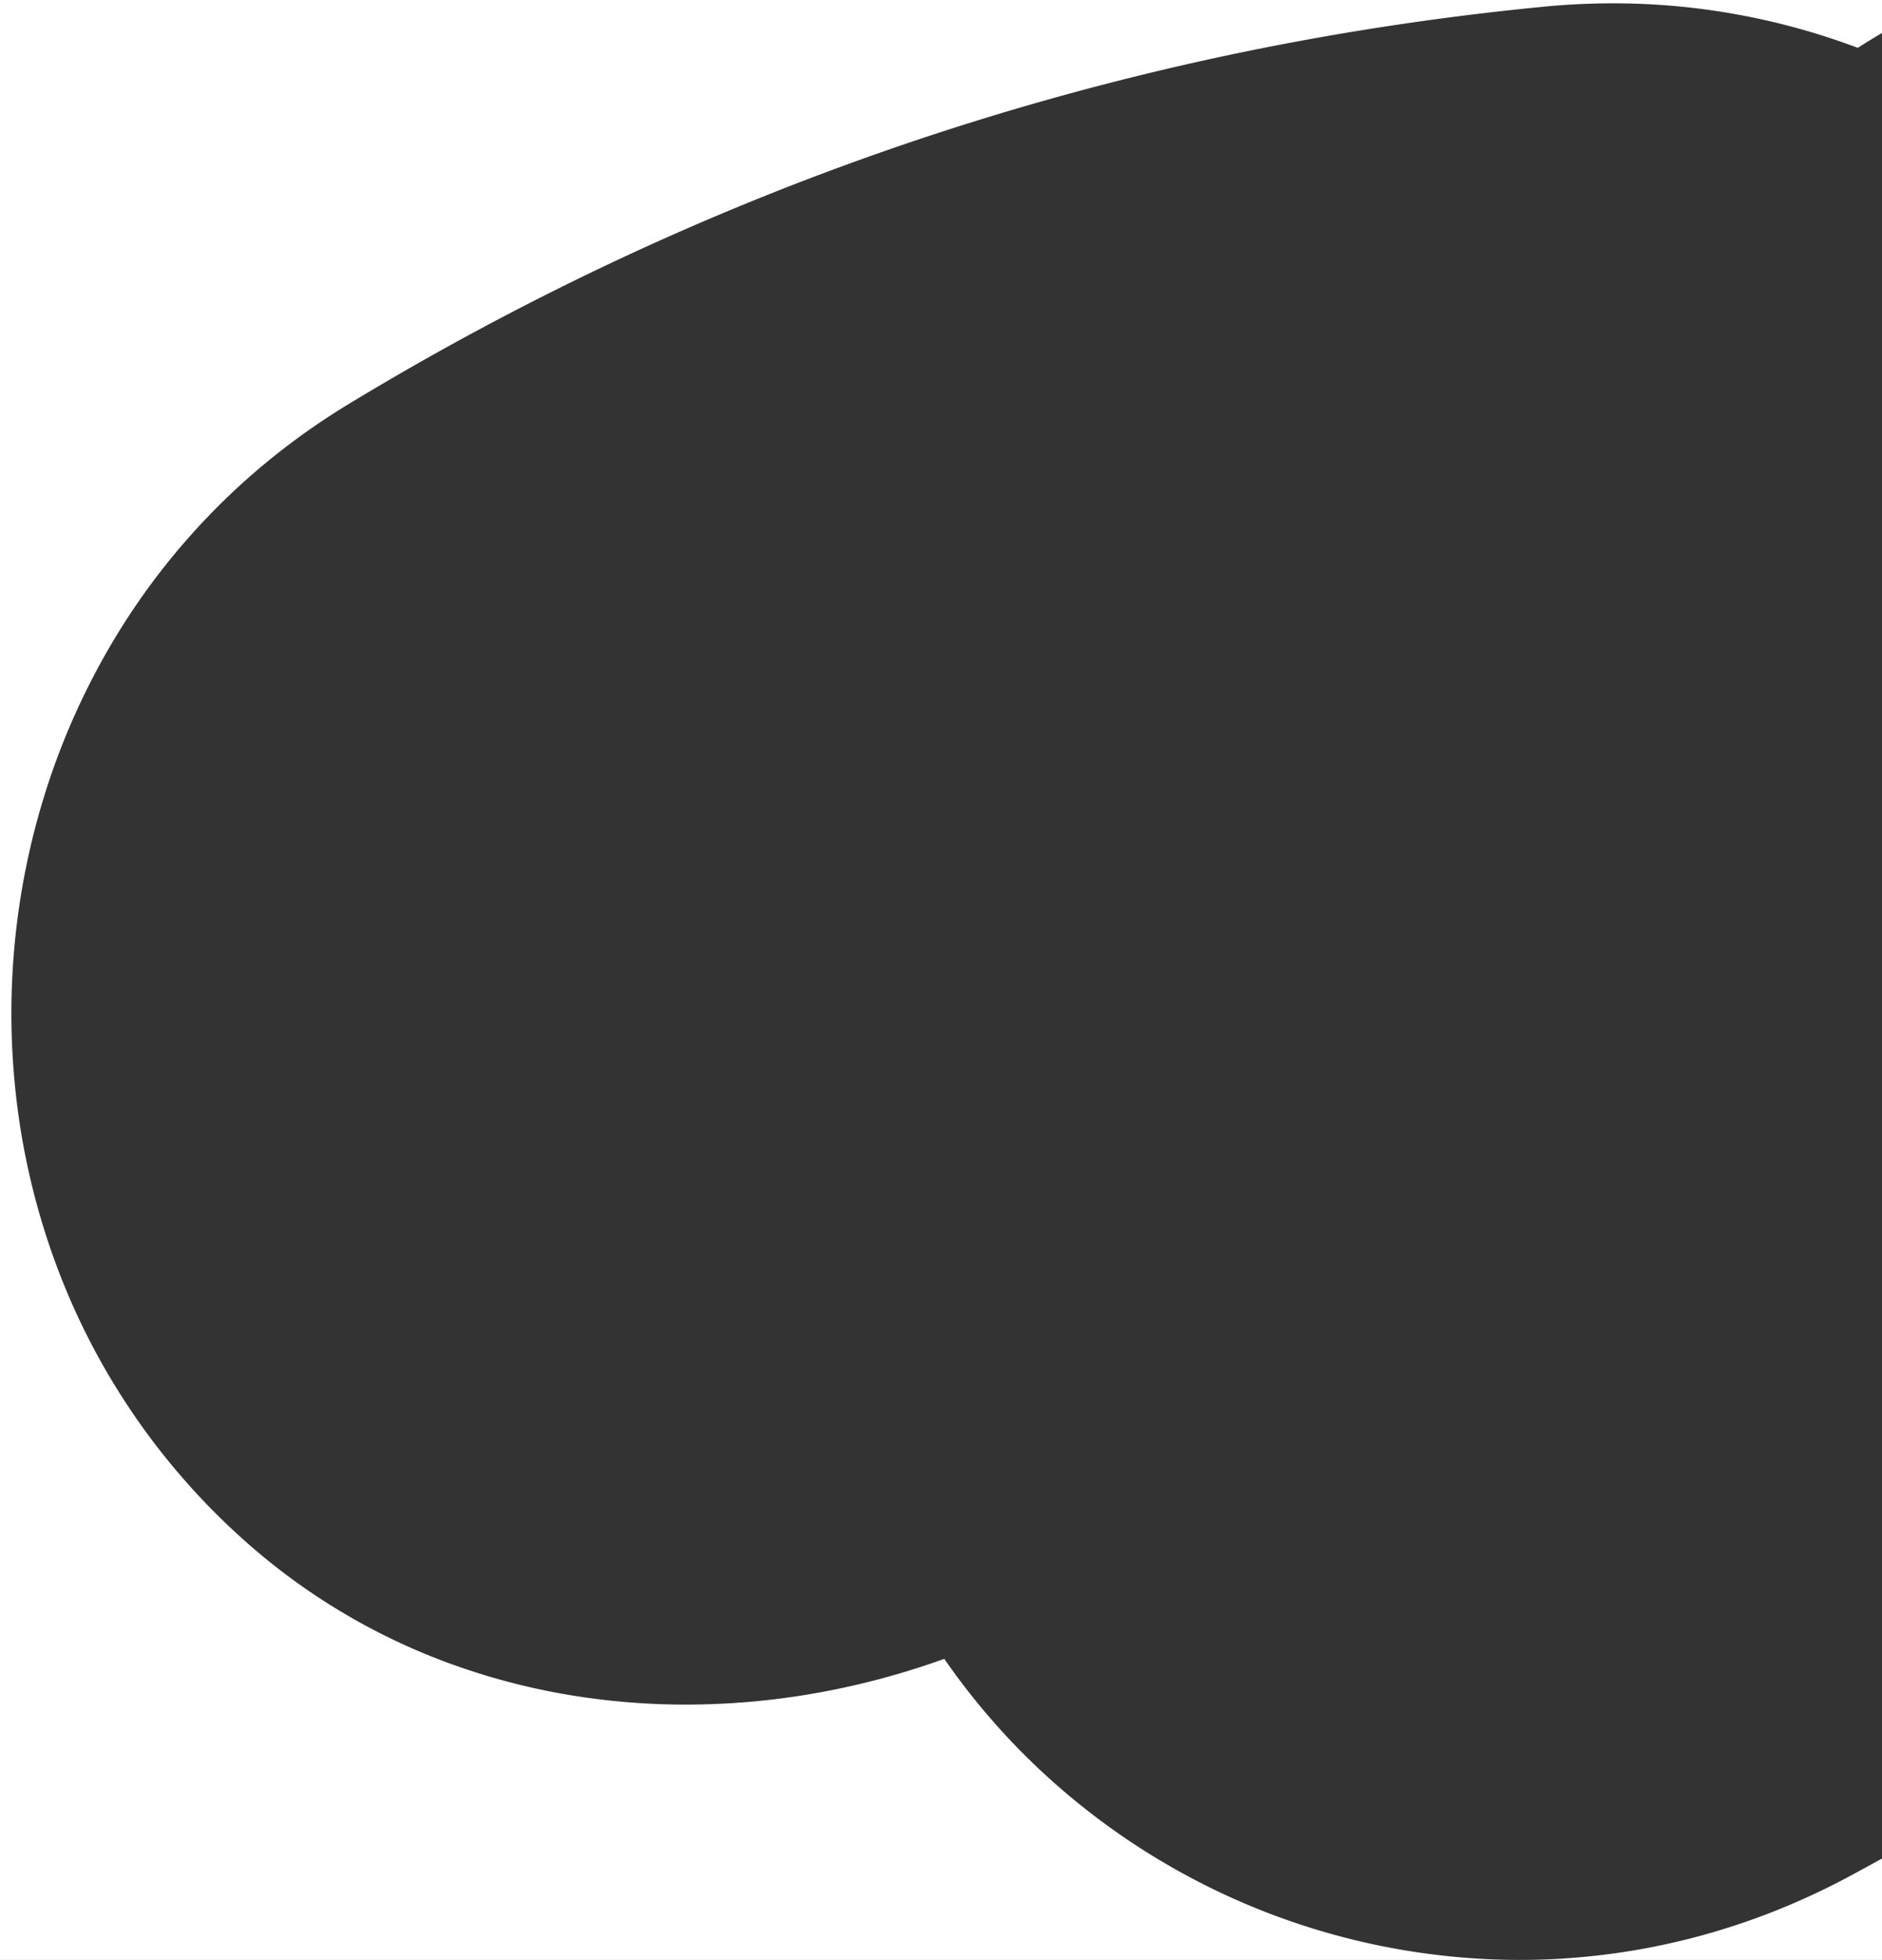 <svg xmlns="http://www.w3.org/2000/svg" xmlns:xlink="http://www.w3.org/1999/xlink" width="826" height="860" viewBox="0 0 826 860">
  <rect x="0" y="0" width="826" height="860" fill="#333333" stroke="none"/>
  <defs>
    <clipPath id="clip-Overlay_Header_2">
      <rect width="826" height="860"/>
    </clipPath>
  </defs>
  <g id="Overlay_Header_2" data-name="Overlay Header 2" clip-path="url(#clip-Overlay_Header_2)">
    <path id="Subtraction_10" data-name="Subtraction 10" d="M11426,6419.629h-159.062a303.12,303.12,0,0,0,73.318-9.016,307.493,307.493,0,0,0,36.34-11.524,315.5,315.5,0,0,0,35.638-16.432c4.544-2.447,9.176-4.979,13.766-7.525v44.5Zm-160.158,0H10600v-860h826V5574.1c-3.572,2.1-7.146,4.29-10.623,6.523a304.454,304.454,0,0,0-107.5-19.535c-10,0-20.157.493-30.2,1.465-23.228,2.249-46.645,5.175-69.6,8.7-22.926,3.517-46.021,7.724-68.646,12.505-22.6,4.776-45.346,10.255-67.6,16.284s-44.608,12.767-66.457,20.03-43.8,15.254-65.221,23.746-42.93,17.724-63.893,27.43-41.994,20.17-62.471,31.083c-20.5,10.923-41,22.6-60.954,34.7a307.153,307.153,0,0,0-31.255,21.725,301.986,301.986,0,0,0-71.858,82.059,313.755,313.755,0,0,0-29.3,64.891,322.755,322.755,0,0,0-12.709,140.322,314.218,314.218,0,0,0,17.19,69.206,303.158,303.158,0,0,0,82.886,120.816,278.807,278.807,0,0,0,91.018,54.012,294.072,294.072,0,0,0,50.336,13.192,311.148,311.148,0,0,0,51.941,4.337,328.713,328.713,0,0,0,57.227-5.077,342.211,342.211,0,0,0,56.124-15,303.528,303.528,0,0,0,49.561,55.579,308.476,308.476,0,0,0,201.845,76.532Z" transform="translate(-10600 -5559.627)" fill="#fff"/>
  </g>
</svg>
